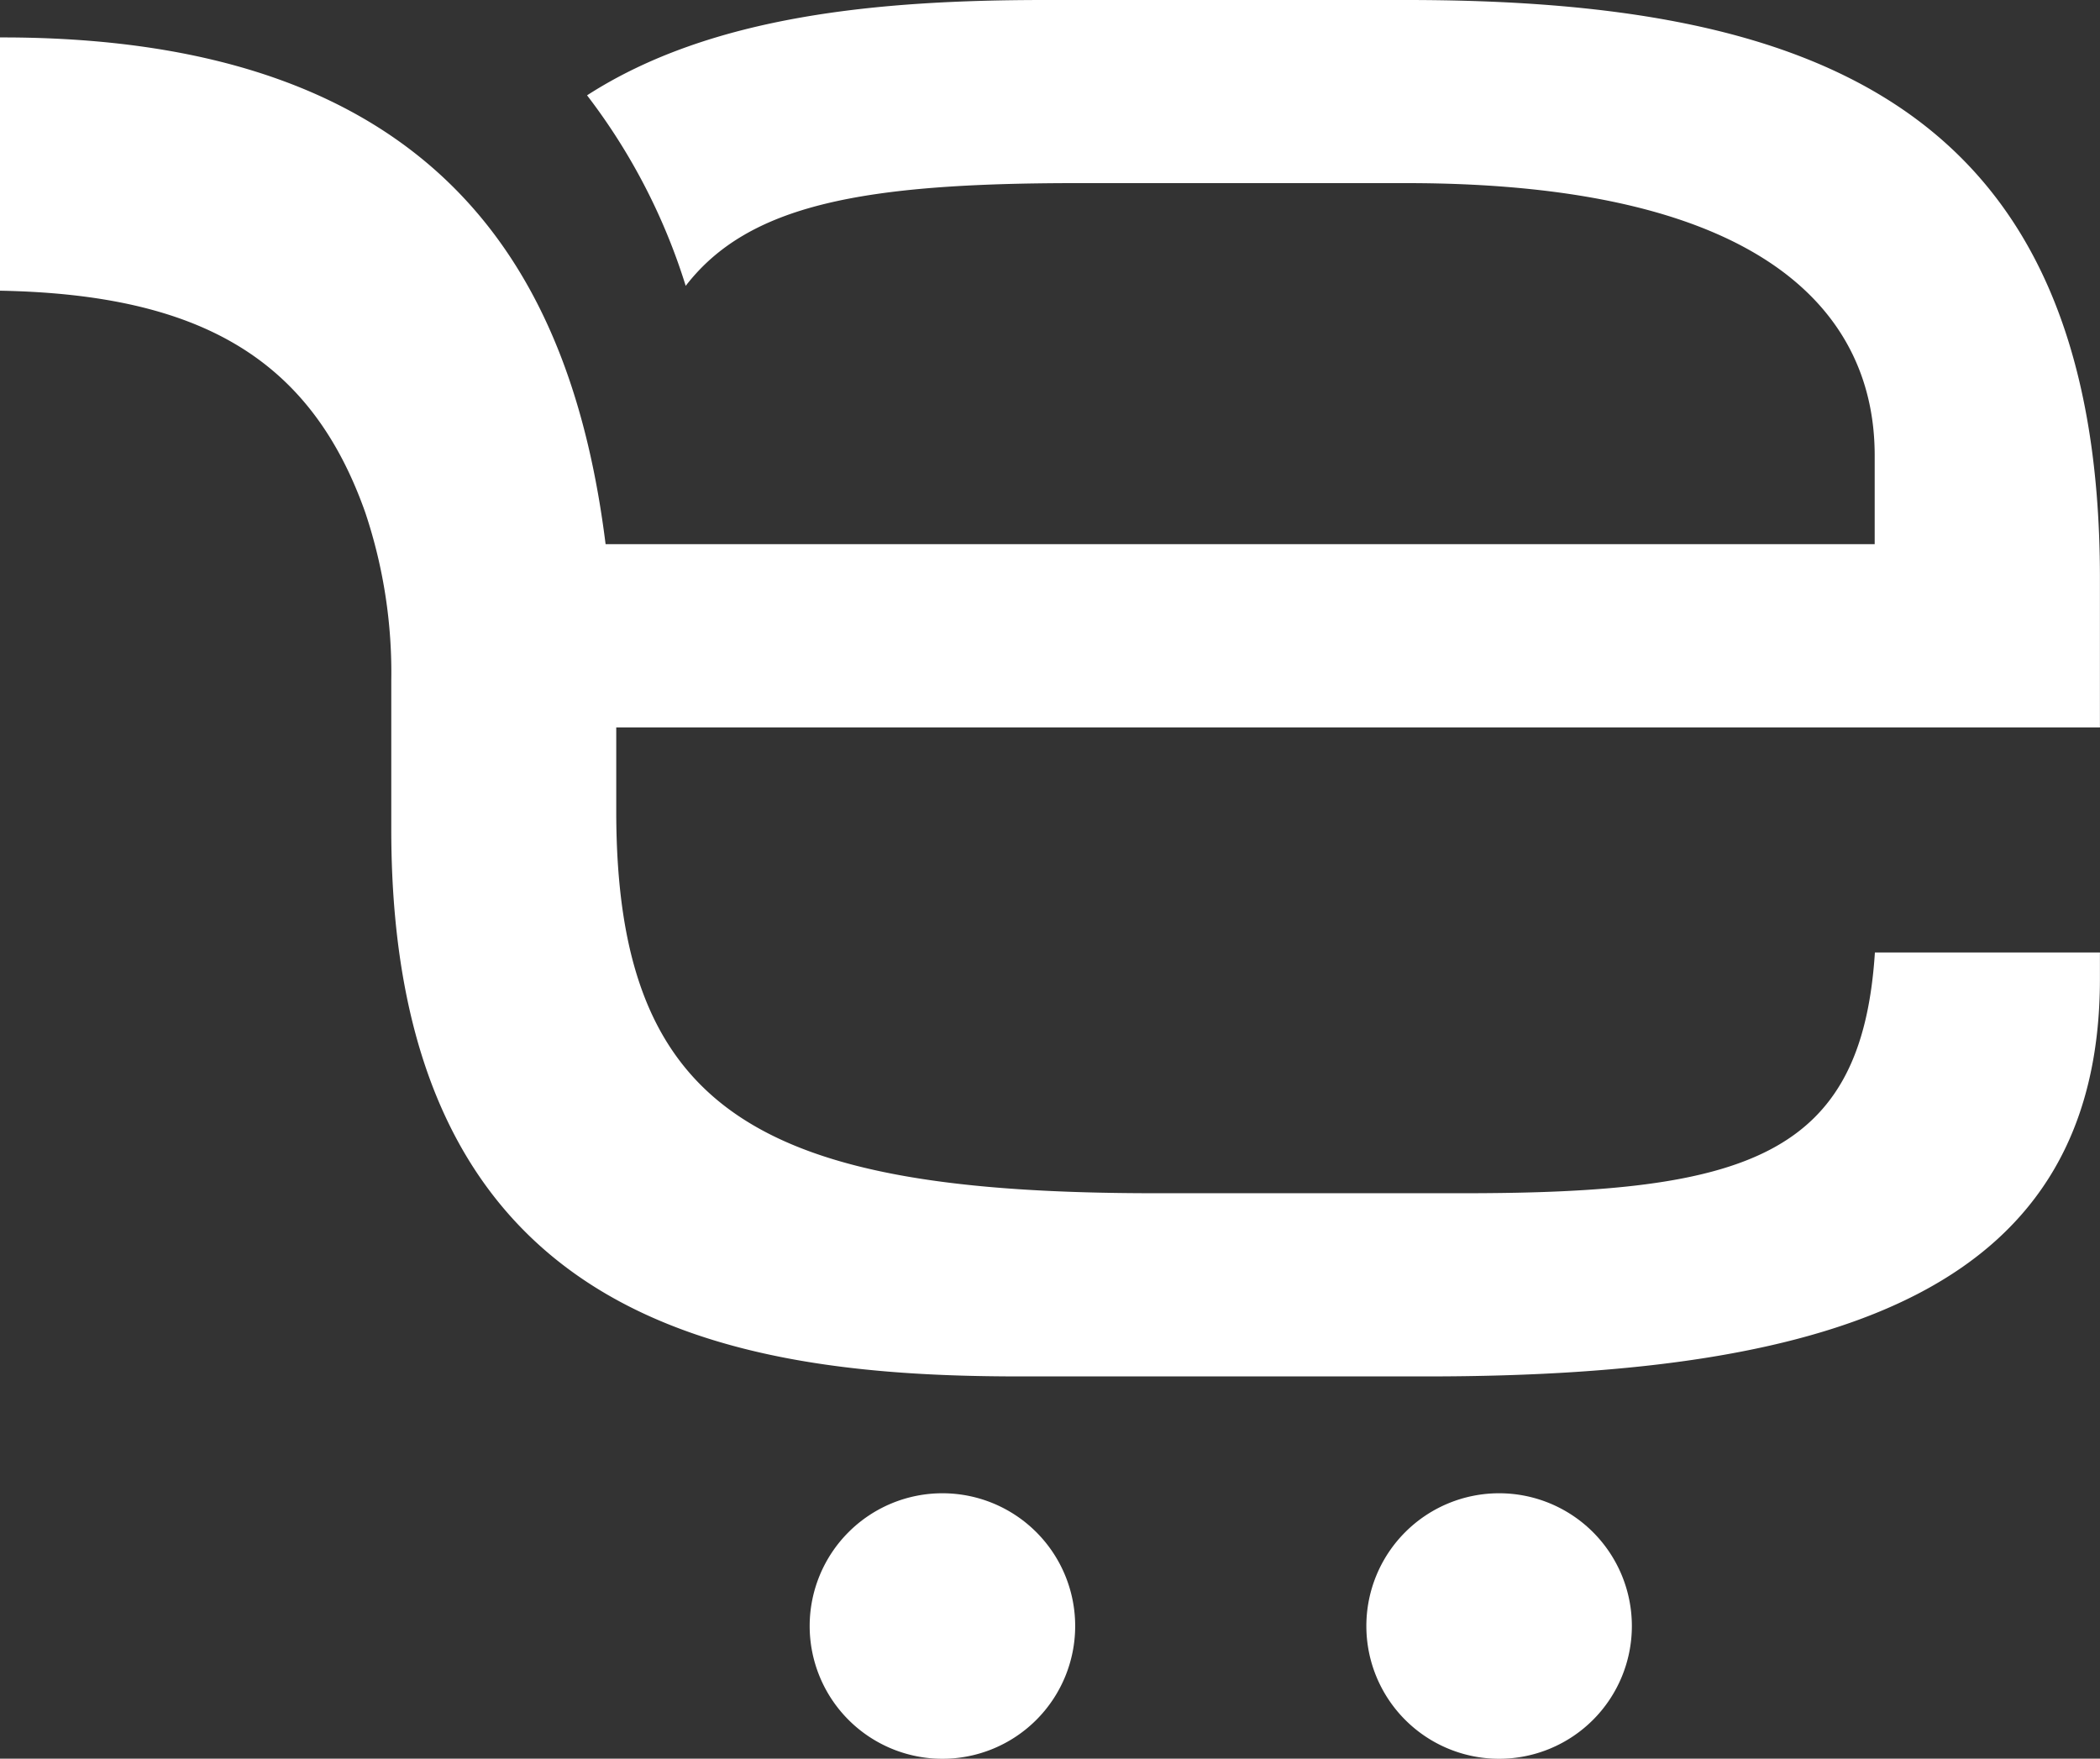 <svg xmlns="http://www.w3.org/2000/svg" width="30.356" height="25.421" viewBox="0 0 30.356 25.421">
  <rect x="0" y="0" width="30.356" height="25.421" fill="#333333" stroke="none"/>
  <g id="Group_1485" data-name="Group 1485" transform="translate(-203.13 -1030.294)">
    <path id="Path_3721" data-name="Path 3721" d="M239.714,1060.7a1.919,1.919,0,1,0,1.919,1.92A1.919,1.919,0,0,0,239.714,1060.7Z" transform="translate(-22.961 -8.821)" fill="#fff"/>
    <path id="Path_3722" data-name="Path 3722" d="M249.836,1060.7a1.919,1.919,0,1,0,1.92,1.92A1.919,1.919,0,0,0,249.836,1060.7Z" transform="translate(-25.037 -8.821)" fill="#fff"/>
    <path id="Path_3723" data-name="Path 3723" d="M243.4,1033.547h-5.219c-2.38,0-4.818.214-6.623,1.378a8.822,8.822,0,0,1,1.426,2.754c.909-1.18,2.572-1.485,5.651-1.485H243.4c5.3,0,6.771,1.967,6.771,3.934v1.285H231.826c-.48-3.834-2.322-7.325-8.72-7.325h-.034v3.661c2.917.054,4.5,1,5.28,3.206a7.28,7.28,0,0,1,.376,2.427v2.155c0,7.111,4.842,7.906,9.078,7.906h5.9c6.052,0,9.721-1.324,9.721-5.75v-.378h-3.253c-.189,2.95-1.854,3.48-5.939,3.48h-4.463c-5.673,0-7.792-1.135-7.792-5.522v-1.211h21.447v-2.156C253.428,1035.022,249.229,1033.547,243.4,1033.547Z" transform="translate(-19.942 -3.253)" fill="#fff"/>
  </g>
</svg>
